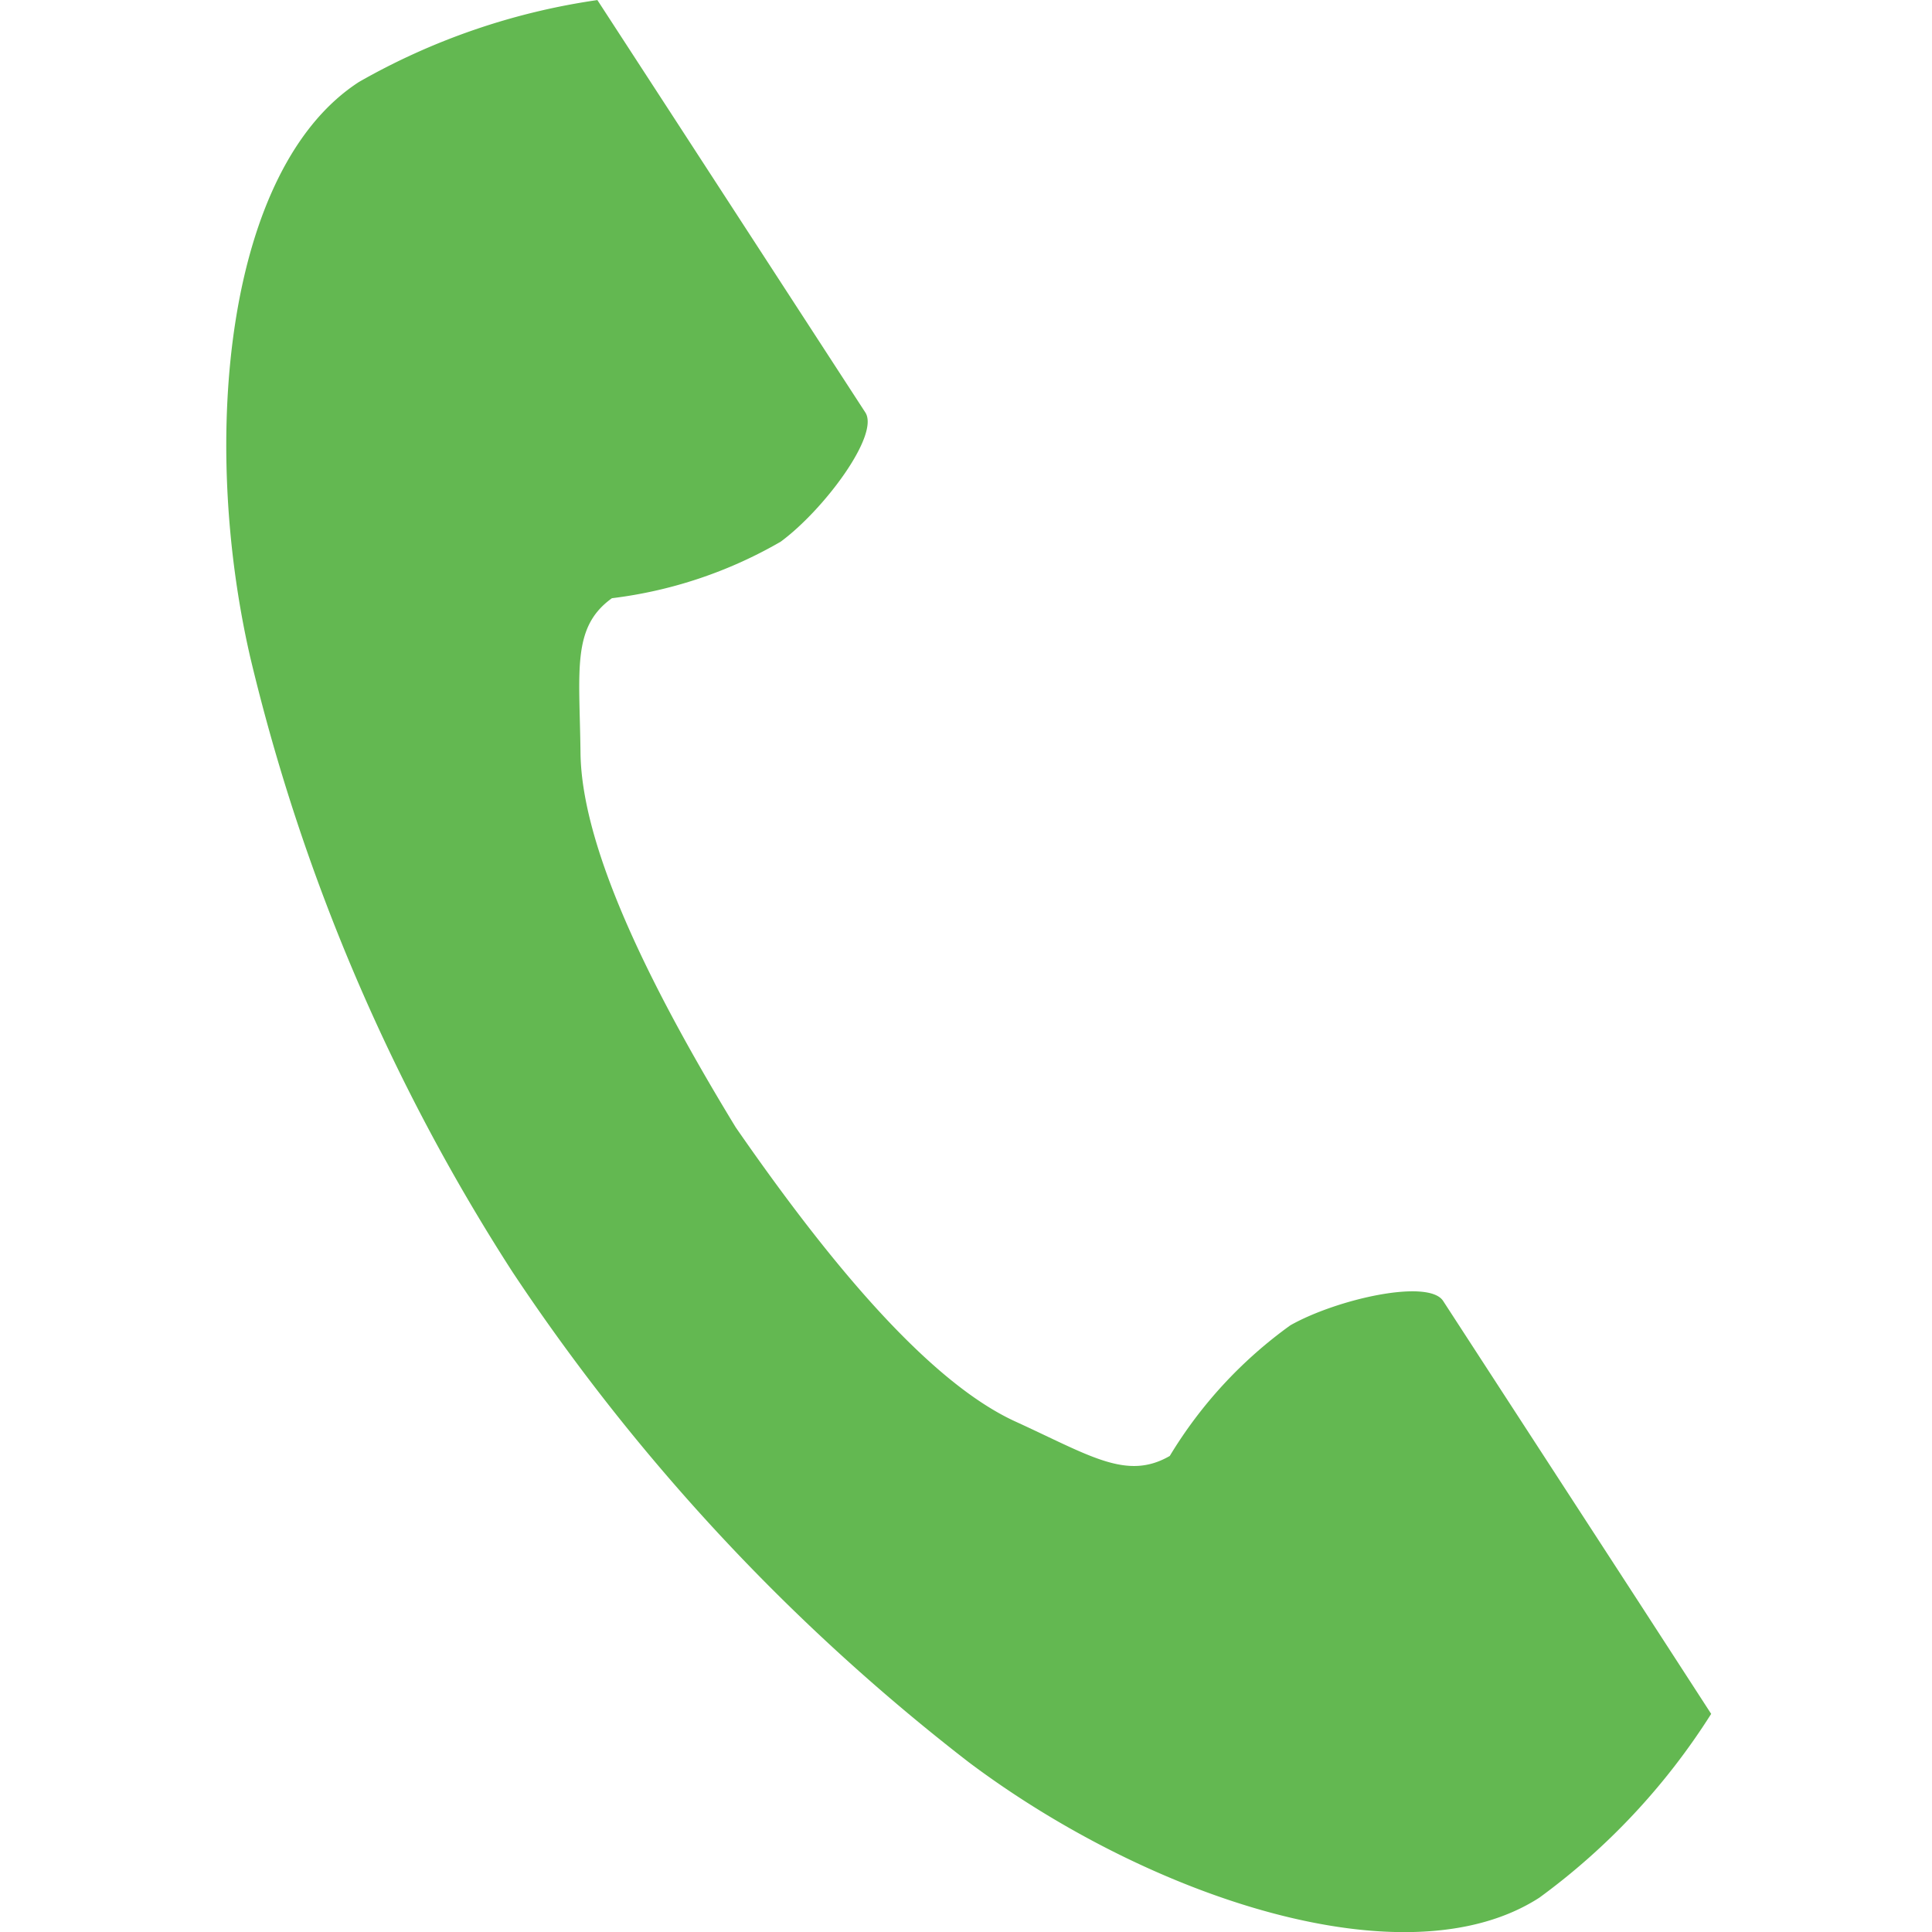 <svg id="グループ_35346" data-name="グループ 35346" xmlns="http://www.w3.org/2000/svg" width="30" height="30" viewBox="0 0 30 30">
  <g id="電話の受話器のアイコン素材" transform="translate(3.514)">
    <path id="パス_302" data-name="パス 302" d="M61.773,1.271c-2.066,1.337-2.472,5.516-1.692,8.922a30.724,30.724,0,0,0,4.077,9.56,31.98,31.98,0,0,0,7.087,7.613c2.8,2.1,6.789,3.434,8.856,2.1a10.448,10.448,0,0,0,2.668-2.854L81.66,24.9l-3.053-4.7c-.227-.349-1.649-.03-2.372.378a6.87,6.87,0,0,0-1.873,2.029c-.668.385-1.228,0-2.4-.536-1.438-.66-3.054-2.71-4.34-4.567-1.175-1.929-2.392-4.238-2.41-5.816-.015-1.284-.138-1.951.488-2.4a6.893,6.893,0,0,0,2.621-.878c.668-.492,1.54-1.657,1.314-2.006l-3.053-4.7L65.474,0A10.483,10.483,0,0,0,61.773,1.271Z" transform="translate(-59.712 0.001)" fill="#63b851"/>
  </g>
  <rect id="長方形_2366" data-name="長方形 2366" width="30" height="29.914" transform="translate(0 0.086)" fill="none"/>
</svg>
